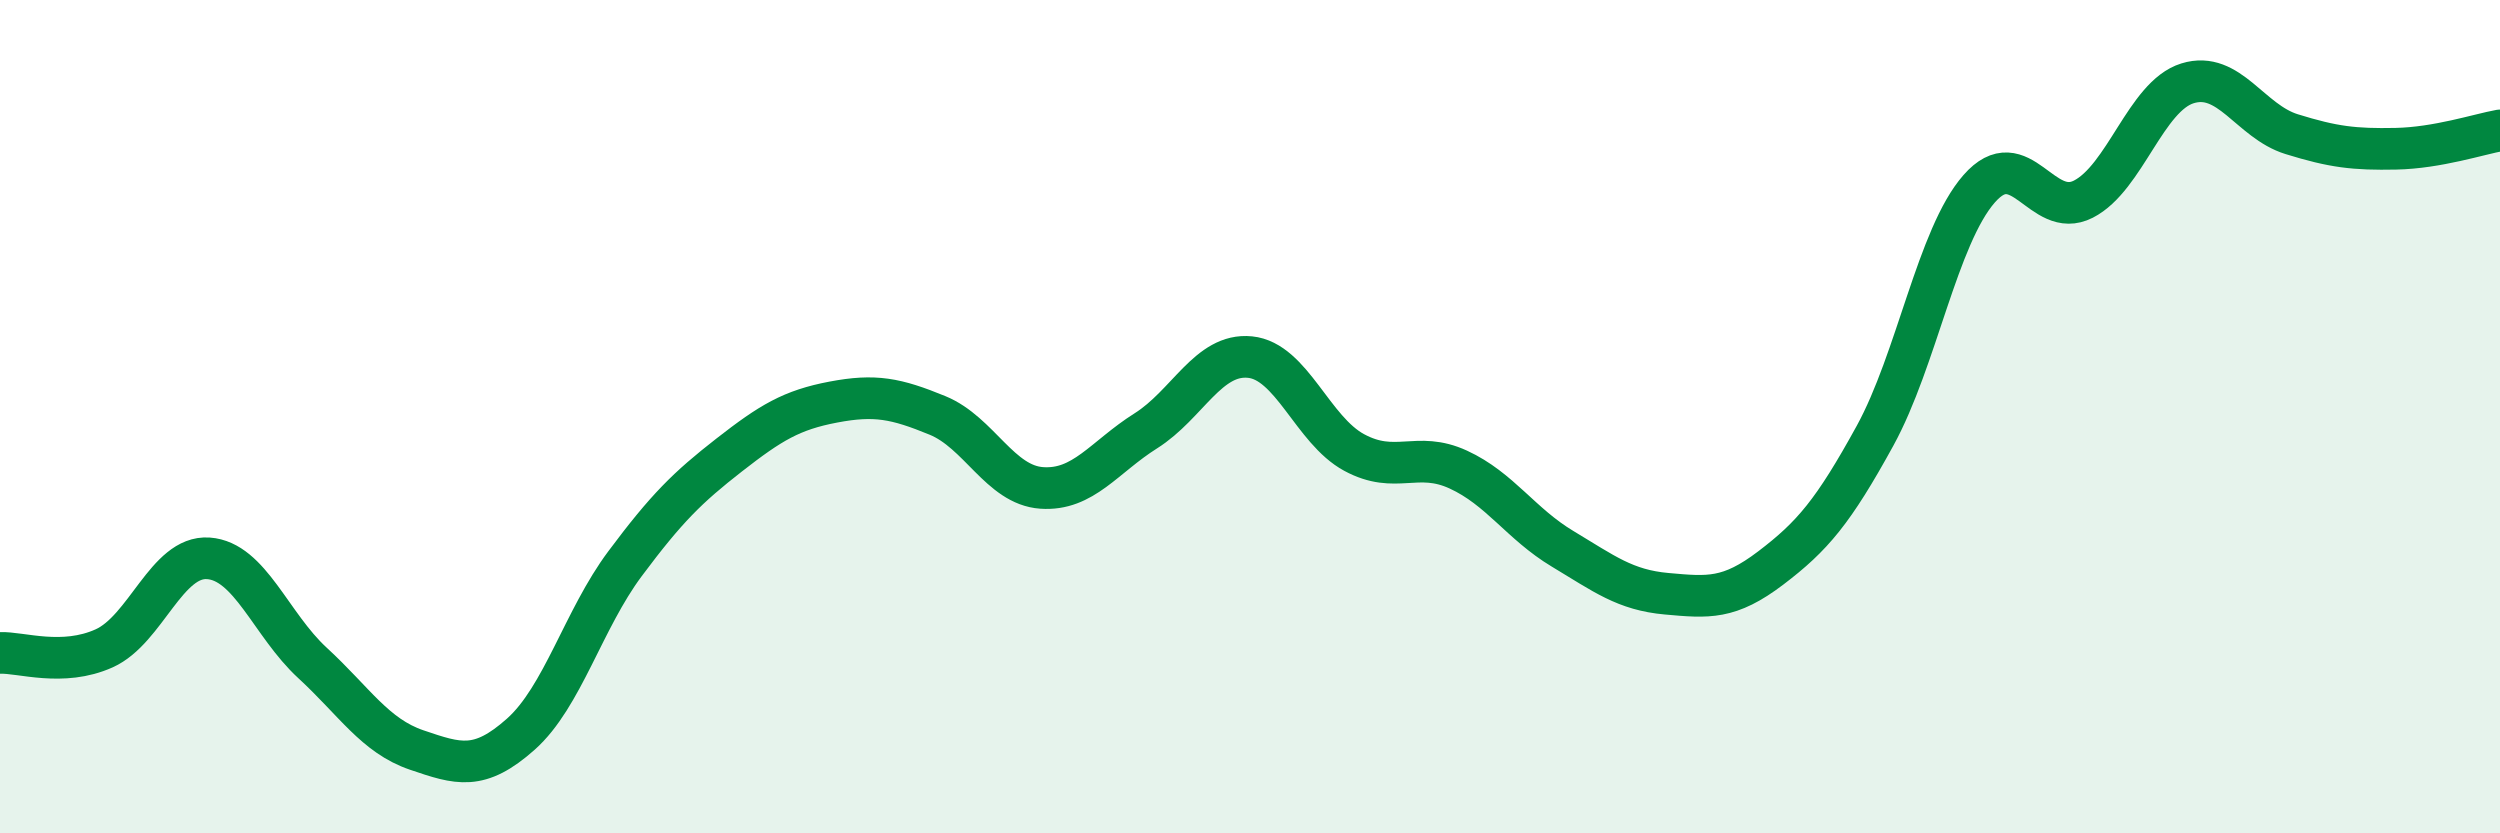 
    <svg width="60" height="20" viewBox="0 0 60 20" xmlns="http://www.w3.org/2000/svg">
      <path
        d="M 0,15.67 C 0.5,15.65 1.5,16.01 2.5,15.56 C 3.5,15.11 4,13.33 5,13.4 C 6,13.47 6.5,14.99 7.5,15.91 C 8.5,16.83 9,17.66 10,18 C 11,18.34 11.5,18.51 12.5,17.62 C 13.5,16.73 14,14.87 15,13.53 C 16,12.19 16.5,11.7 17.5,10.92 C 18.5,10.14 19,9.84 20,9.65 C 21,9.46 21.5,9.56 22.5,9.97 C 23.5,10.38 24,11.64 25,11.71 C 26,11.78 26.5,10.97 27.5,10.34 C 28.5,9.71 29,8.47 30,8.57 C 31,8.67 31.5,10.32 32.5,10.86 C 33.5,11.4 34,10.81 35,11.27 C 36,11.73 36.5,12.57 37.5,13.17 C 38.5,13.77 39,14.16 40,14.25 C 41,14.34 41.5,14.39 42.5,13.63 C 43.5,12.87 44,12.28 45,10.46 C 46,8.64 46.5,5.67 47.5,4.53 C 48.5,3.39 49,5.29 50,4.78 C 51,4.27 51.5,2.31 52.5,2 C 53.5,1.69 54,2.91 55,3.22 C 56,3.53 56.5,3.59 57.5,3.57 C 58.5,3.55 59.5,3.22 60,3.13L60 20L0 20Z"
        fill="#008740"
        opacity="0.1"
        stroke-linecap="round"
        stroke-linejoin="round"
      />
      <path
        d="M 0,15.67 C 0.5,15.65 1.5,16.01 2.5,15.56 C 3.5,15.11 4,13.33 5,13.4 C 6,13.47 6.5,14.99 7.5,15.91 C 8.5,16.83 9,17.66 10,18 C 11,18.34 11.5,18.51 12.5,17.62 C 13.5,16.73 14,14.87 15,13.53 C 16,12.19 16.5,11.7 17.5,10.92 C 18.5,10.14 19,9.84 20,9.65 C 21,9.46 21.5,9.56 22.5,9.97 C 23.5,10.38 24,11.64 25,11.71 C 26,11.78 26.5,10.97 27.5,10.34 C 28.5,9.71 29,8.47 30,8.57 C 31,8.67 31.5,10.32 32.5,10.86 C 33.5,11.4 34,10.81 35,11.27 C 36,11.73 36.5,12.57 37.5,13.17 C 38.5,13.77 39,14.16 40,14.25 C 41,14.34 41.5,14.39 42.5,13.63 C 43.5,12.87 44,12.28 45,10.46 C 46,8.64 46.5,5.67 47.5,4.53 C 48.5,3.39 49,5.29 50,4.78 C 51,4.27 51.5,2.31 52.5,2 C 53.5,1.69 54,2.91 55,3.22 C 56,3.53 56.5,3.59 57.5,3.57 C 58.5,3.55 59.5,3.22 60,3.13"
        stroke="#008740"
        stroke-width="1"
        fill="none"
        stroke-linecap="round"
        stroke-linejoin="round"
      />
    </svg>
  